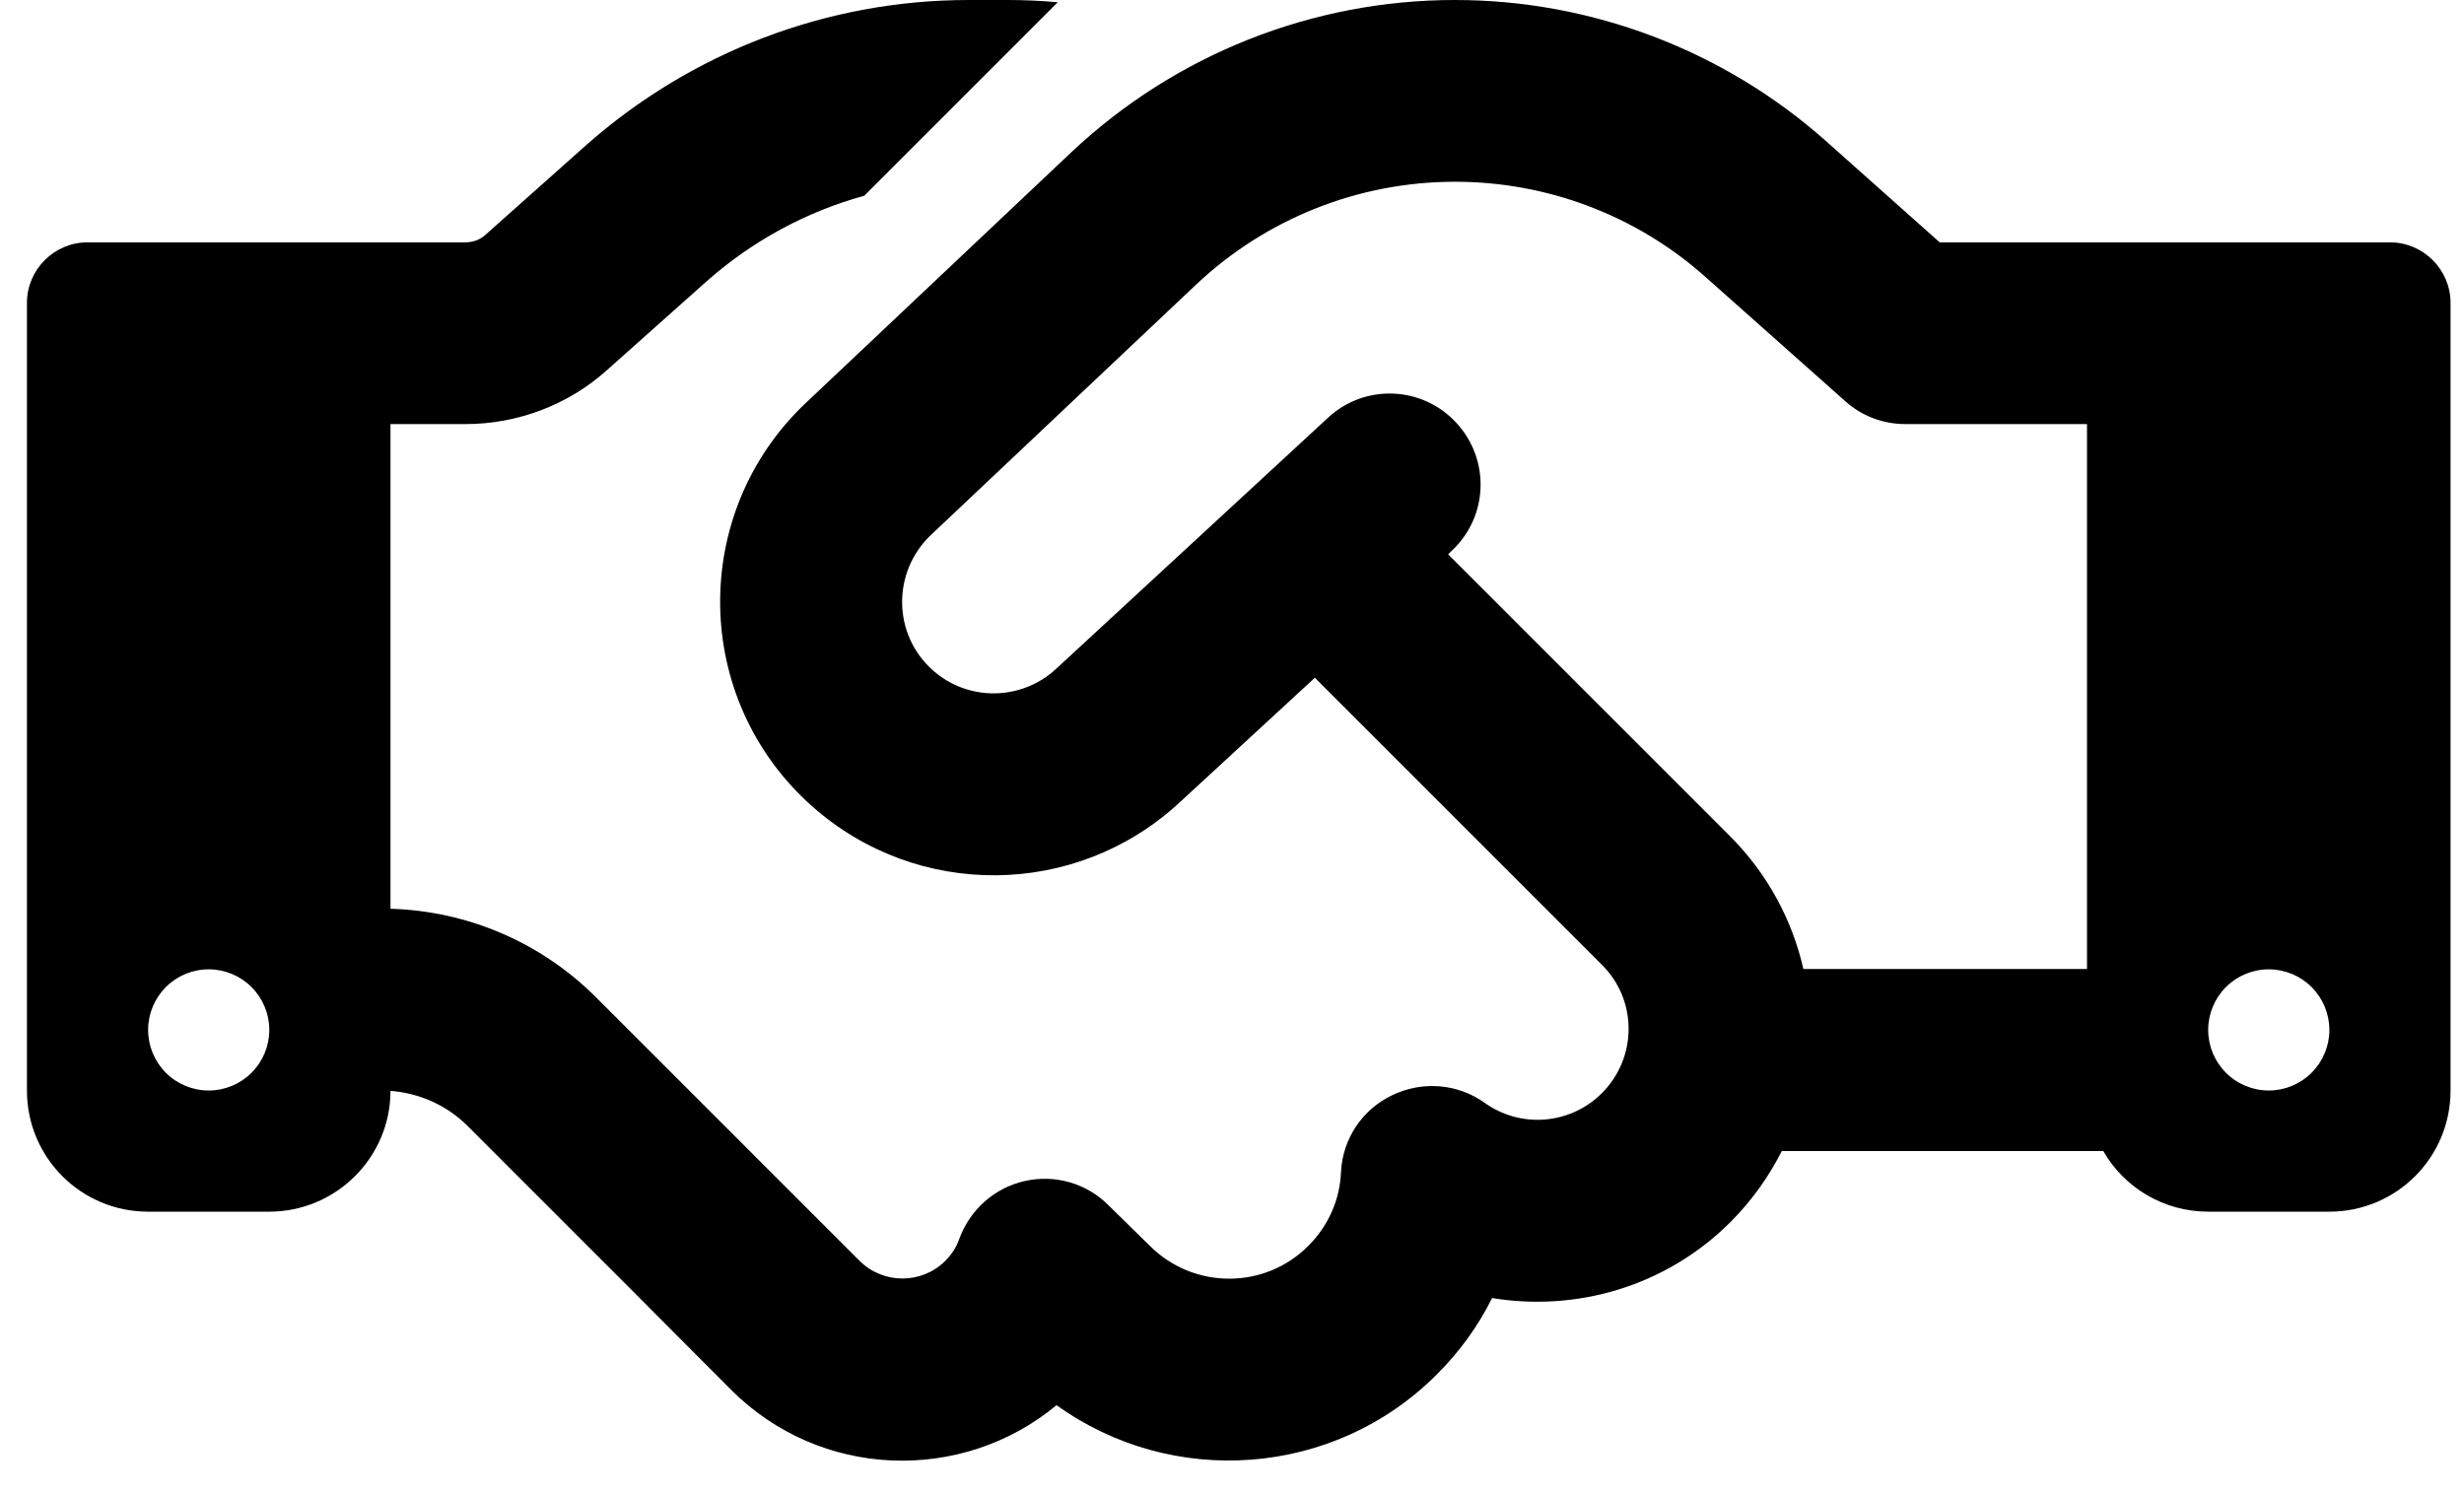 <?xml version="1.0" encoding="UTF-8"?>
<svg xmlns="http://www.w3.org/2000/svg" width="61" height="37" viewBox="0 0 61 37" fill="none">
  <path d="M26.186 0.056L21.395 4.847C19.96 5.241 18.629 5.963 17.504 6.956L15.011 9.178C14.054 10.031 12.807 10.5 11.523 10.5H9.667V22.5C11.579 22.556 13.398 23.334 14.757 24.694L18.095 28.031L18.751 28.688L21.282 31.219C21.864 31.8 22.82 31.8 23.401 31.219C23.561 31.059 23.682 30.872 23.748 30.675C24.011 29.953 24.62 29.409 25.37 29.241C26.12 29.072 26.907 29.297 27.451 29.85L28.464 30.844C29.551 31.931 31.314 31.931 32.392 30.844C32.898 30.337 33.17 29.691 33.198 29.025C33.236 28.2 33.723 27.469 34.473 27.113C35.223 26.756 36.095 26.831 36.761 27.309C37.642 27.938 38.87 27.853 39.657 27.066C40.539 26.184 40.539 24.759 39.657 23.887L32.551 16.781L29.195 19.875C26.636 22.238 22.707 22.275 20.101 19.959C17.129 17.316 17.064 12.703 19.951 9.975L26.523 3.769C29.092 1.35 32.486 0 36.02 0C39.404 0 42.676 1.247 45.198 3.487L48.02 6H51.667H55.417H59.167C59.992 6 60.667 6.675 60.667 7.5V27C60.667 28.659 59.326 30 57.667 30H54.667C53.56 30 52.586 29.4 52.07 28.5H44.111C43.792 29.128 43.37 29.728 42.845 30.253C41.242 31.856 39.02 32.484 36.939 32.138C36.601 32.822 36.142 33.459 35.57 34.031C33.011 36.591 29.007 36.844 26.157 34.791C23.804 36.741 20.298 36.619 18.095 34.406L15.573 31.875L14.917 31.219L11.579 27.881C11.064 27.366 10.389 27.066 9.667 27.009C9.667 28.659 8.317 30 6.667 30H3.667C2.007 30 0.667 28.659 0.667 27V7.5C0.667 6.675 1.342 6 2.167 6H5.917H9.667H11.523C11.71 6 11.889 5.934 12.02 5.812L14.504 3.6C17.12 1.284 20.485 0 23.982 0H24.948C25.36 0 25.782 0.019 26.186 0.056ZM51.667 24V10.5H47.167C46.614 10.5 46.079 10.294 45.676 9.928L42.217 6.853C40.511 5.334 38.307 4.5 36.02 4.5C33.639 4.5 31.351 5.409 29.617 7.041L23.045 13.247C22.079 14.166 22.098 15.713 23.092 16.594C23.964 17.372 25.285 17.353 26.139 16.566L32.879 10.341C33.789 9.497 35.214 9.553 36.057 10.472C36.901 11.391 36.845 12.806 35.926 13.65L35.851 13.725L42.826 20.7C43.764 21.637 44.373 22.791 44.645 23.991H51.657L51.667 24ZM6.667 25.5C6.667 25.102 6.509 24.721 6.227 24.439C5.946 24.158 5.565 24 5.167 24C4.769 24 4.387 24.158 4.106 24.439C3.825 24.721 3.667 25.102 3.667 25.5C3.667 25.898 3.825 26.279 4.106 26.561C4.387 26.842 4.769 27 5.167 27C5.565 27 5.946 26.842 6.227 26.561C6.509 26.279 6.667 25.898 6.667 25.5ZM56.167 27C56.565 27 56.946 26.842 57.227 26.561C57.509 26.279 57.667 25.898 57.667 25.5C57.667 25.102 57.509 24.721 57.227 24.439C56.946 24.158 56.565 24 56.167 24C55.769 24 55.387 24.158 55.106 24.439C54.825 24.721 54.667 25.102 54.667 25.5C54.667 25.898 54.825 26.279 55.106 26.561C55.387 26.842 55.769 27 56.167 27Z" fill="black"></path>
</svg>
